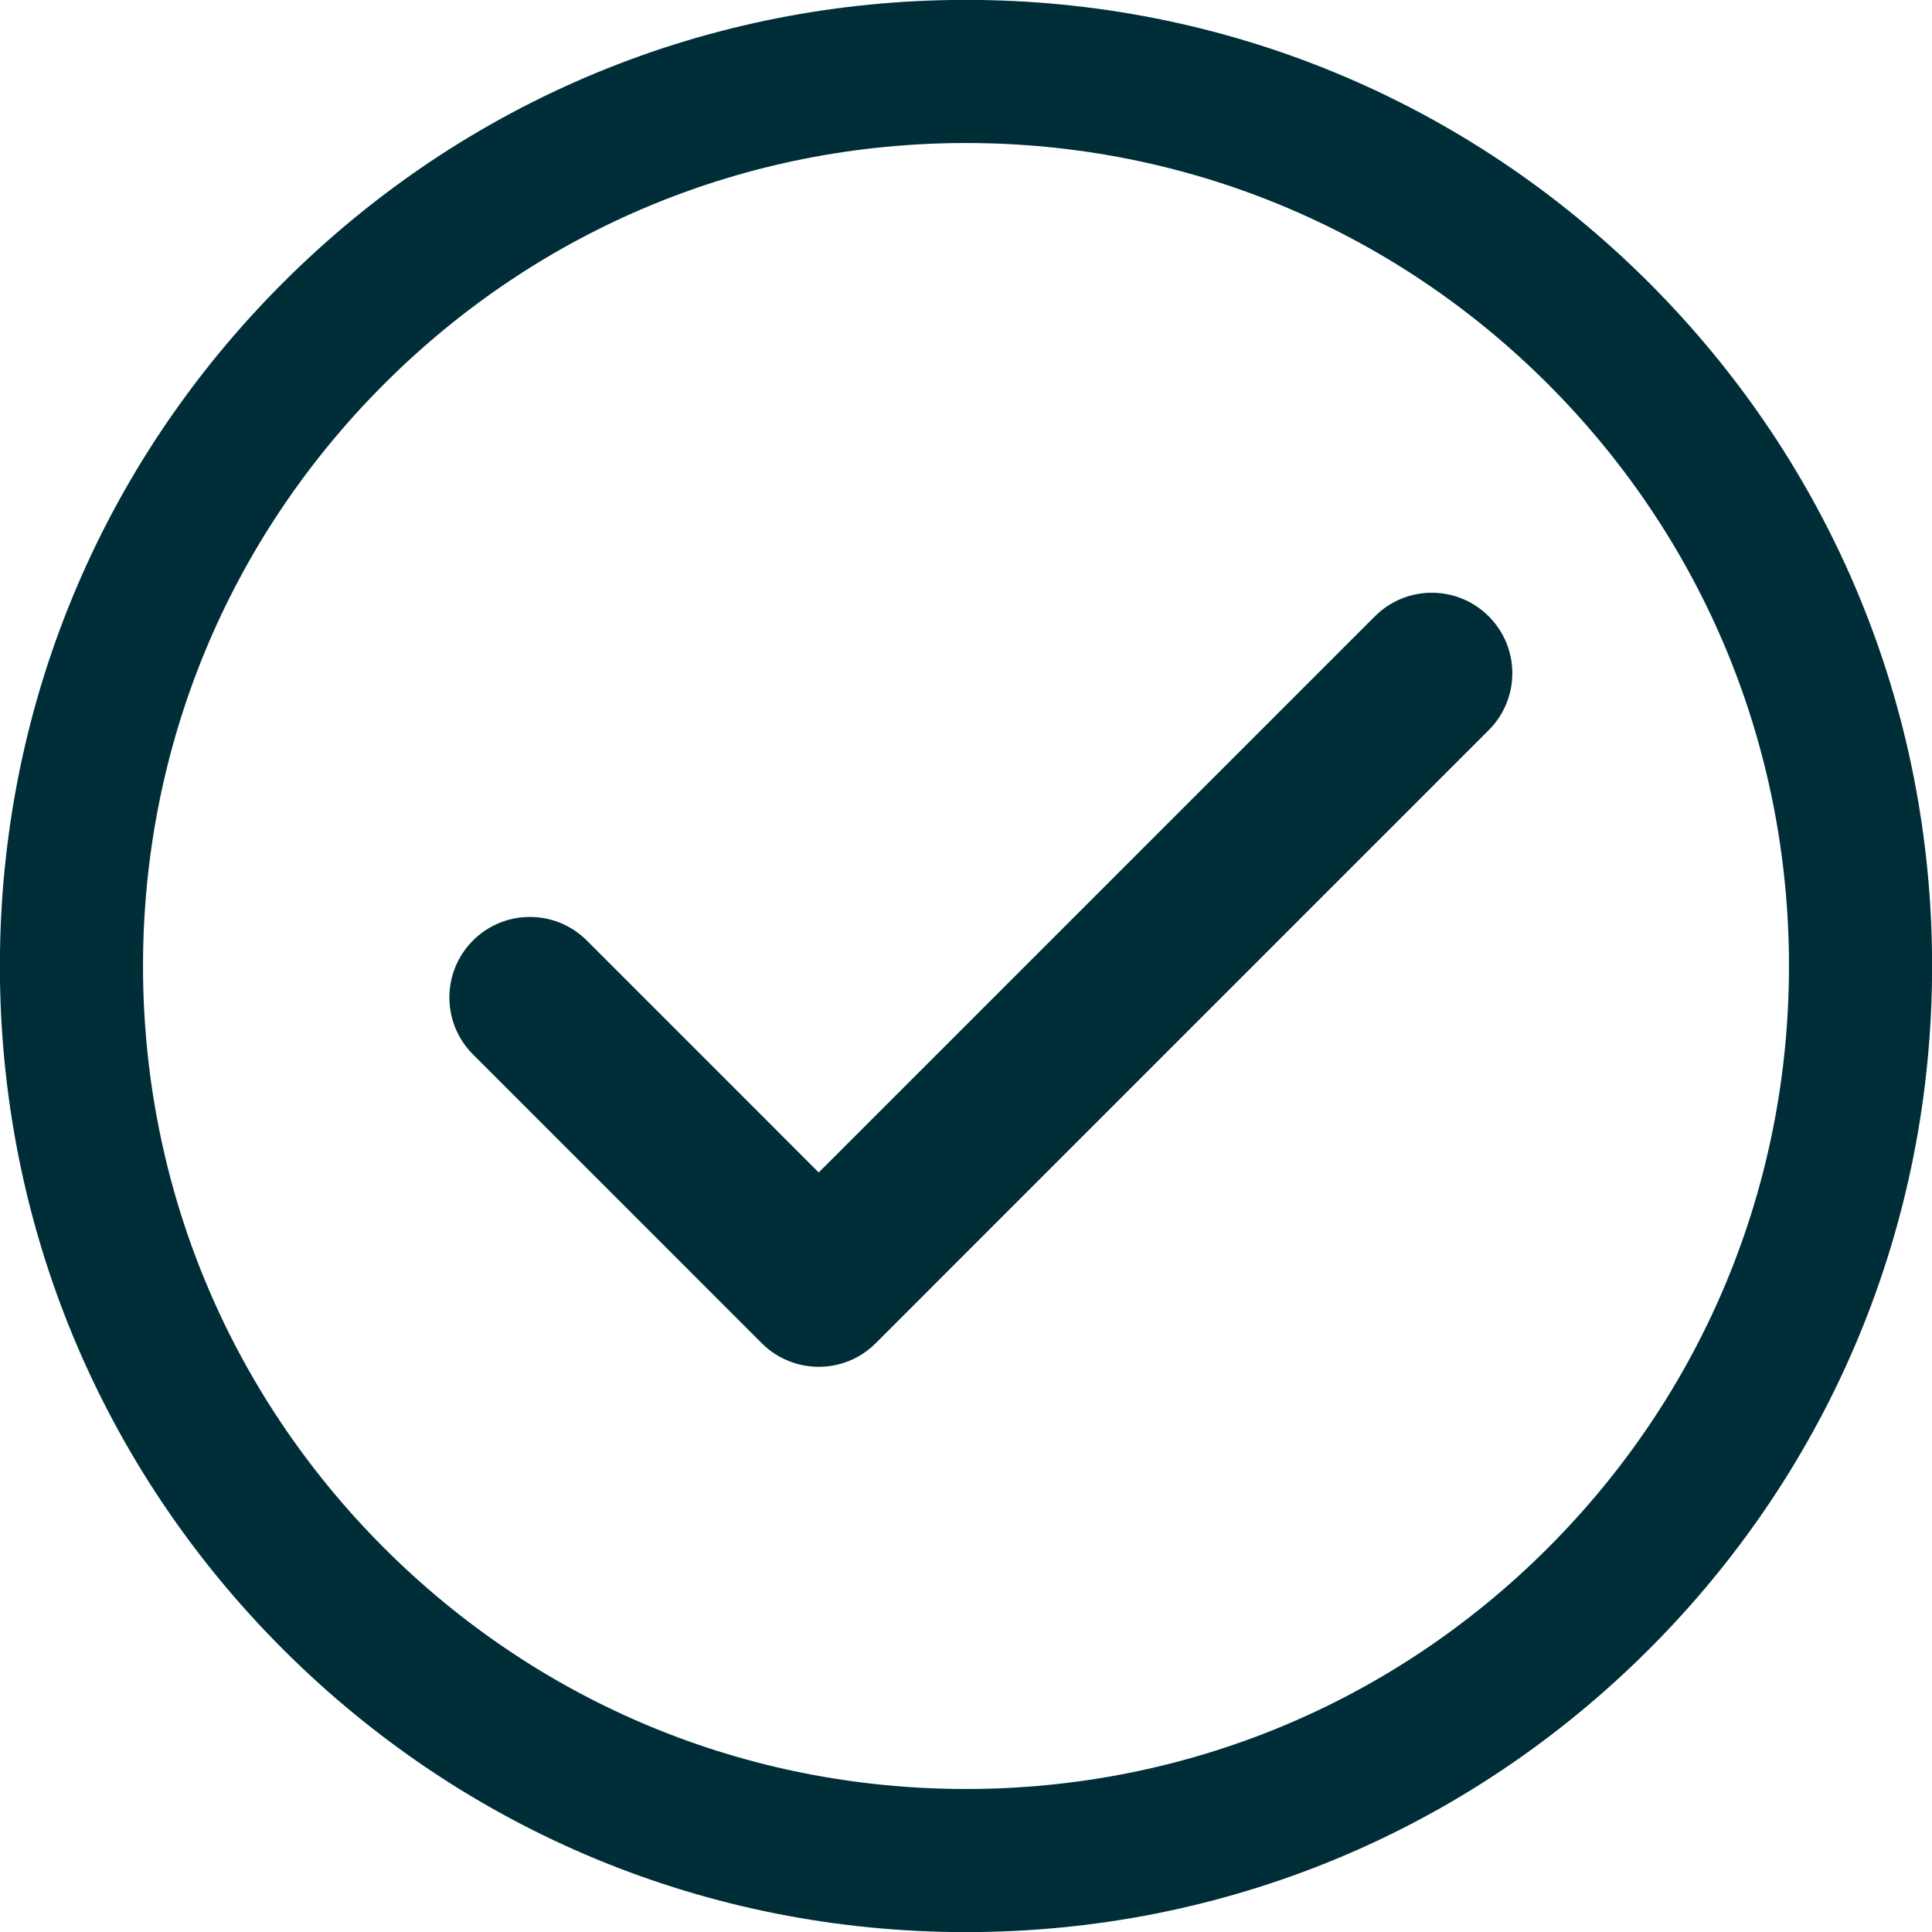 <svg xmlns="http://www.w3.org/2000/svg" xmlns:xlink="http://www.w3.org/1999/xlink" width="1080" zoomAndPan="magnify" viewBox="0 0 810 810" height="1080" preserveAspectRatio="xMidYMid meet" version="1.0"><path fill="#002e38" d="M 648.98 648.98 C 583.805 714.148 497.164 750.039 405 750.039 C 312.836 750.039 226.195 714.148 161.02 648.98 C 95.852 583.805 59.961 497.164 59.961 405 C 59.961 312.836 95.852 226.195 161.02 161.02 C 226.195 95.852 312.836 59.961 405 59.961 C 497.164 59.961 583.805 95.852 648.98 161.02 C 714.148 226.195 750.039 312.836 750.039 405 C 750.039 497.164 714.148 583.805 648.98 648.98 Z M 405 -0.047 C 296.805 -0.047 195.098 42.09 118.59 118.59 C 42.09 195.098 -0.047 296.805 -0.047 405 C -0.047 513.195 42.09 614.902 118.59 691.41 C 195.098 767.91 296.805 810.047 405 810.047 C 513.195 810.047 614.902 767.91 691.41 691.41 C 767.91 614.902 810.047 513.195 810.047 405 C 810.047 296.805 767.91 195.098 691.41 118.59 C 614.902 42.09 513.195 -0.047 405 -0.047 " fill-opacity="1" fill-rule="nonzero"/><path fill="#002e38" d="M 576.43 258.387 L 343.254 491.562 L 246.023 394.32 C 232.844 381.141 211.469 381.141 198.289 394.32 C 185.105 407.512 185.105 428.879 198.289 442.059 L 319.387 563.168 C 325.98 569.754 334.617 573.043 343.254 573.043 C 351.891 573.043 360.539 569.754 367.125 563.168 L 624.156 306.121 C 637.348 292.941 637.348 271.574 624.156 258.395 C 610.977 245.207 589.609 245.215 576.43 258.387 " fill-opacity="1" fill-rule="nonzero"/></svg>